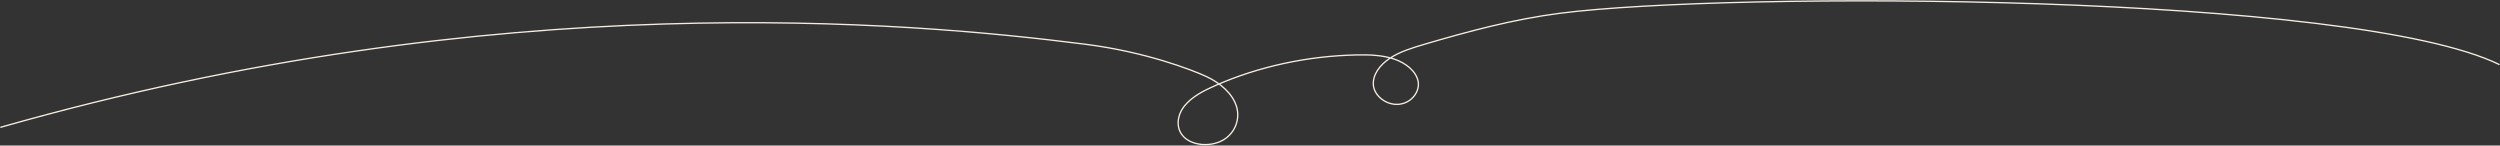 <?xml version="1.0" encoding="UTF-8"?> <svg xmlns="http://www.w3.org/2000/svg" width="5617" height="327" viewBox="0 0 5617 327" fill="none"><rect x="0" y="0" width="5617" height="327" fill="#333333" stroke="none"/><path d="M0.692 286.186C1119.4 -32.853 2038.5 48.263 2439.58 99.554C2574.5 116.808 2677.61 156.808 2709.83 171.653C2742.04 186.499 2769.42 210.325 2778.23 239.512C2786.25 266.061 2776.56 296.887 2749.84 313.641C2723.13 330.395 2679.69 328.59 2659.17 306.919C2640.75 287.455 2644.81 258.439 2661.42 237.857C2678.03 217.283 2704.65 203.538 2731.33 191.86C2828.4 149.373 2937.85 125.715 3048.02 123.414C3076.5 122.823 3105.75 123.751 3132.04 132.562C3158.34 141.372 3181.39 159.485 3186.13 182.244C3190.86 205.004 3172.25 230.997 3144.04 234.197C3115.22 237.466 3088.4 215.704 3085.79 192.226C3083.19 168.748 3099.92 146.001 3122.47 131.065C3145.03 116.129 3172.86 107.621 3200.22 99.554C3299.43 70.301 3400.28 43.356 3504.49 29.873C3886.7 -19.582 5287.49 -15.997 5615.94 145.268" stroke="#F5EDE2" stroke-width="3" stroke-miterlimit="10"></path></svg> 